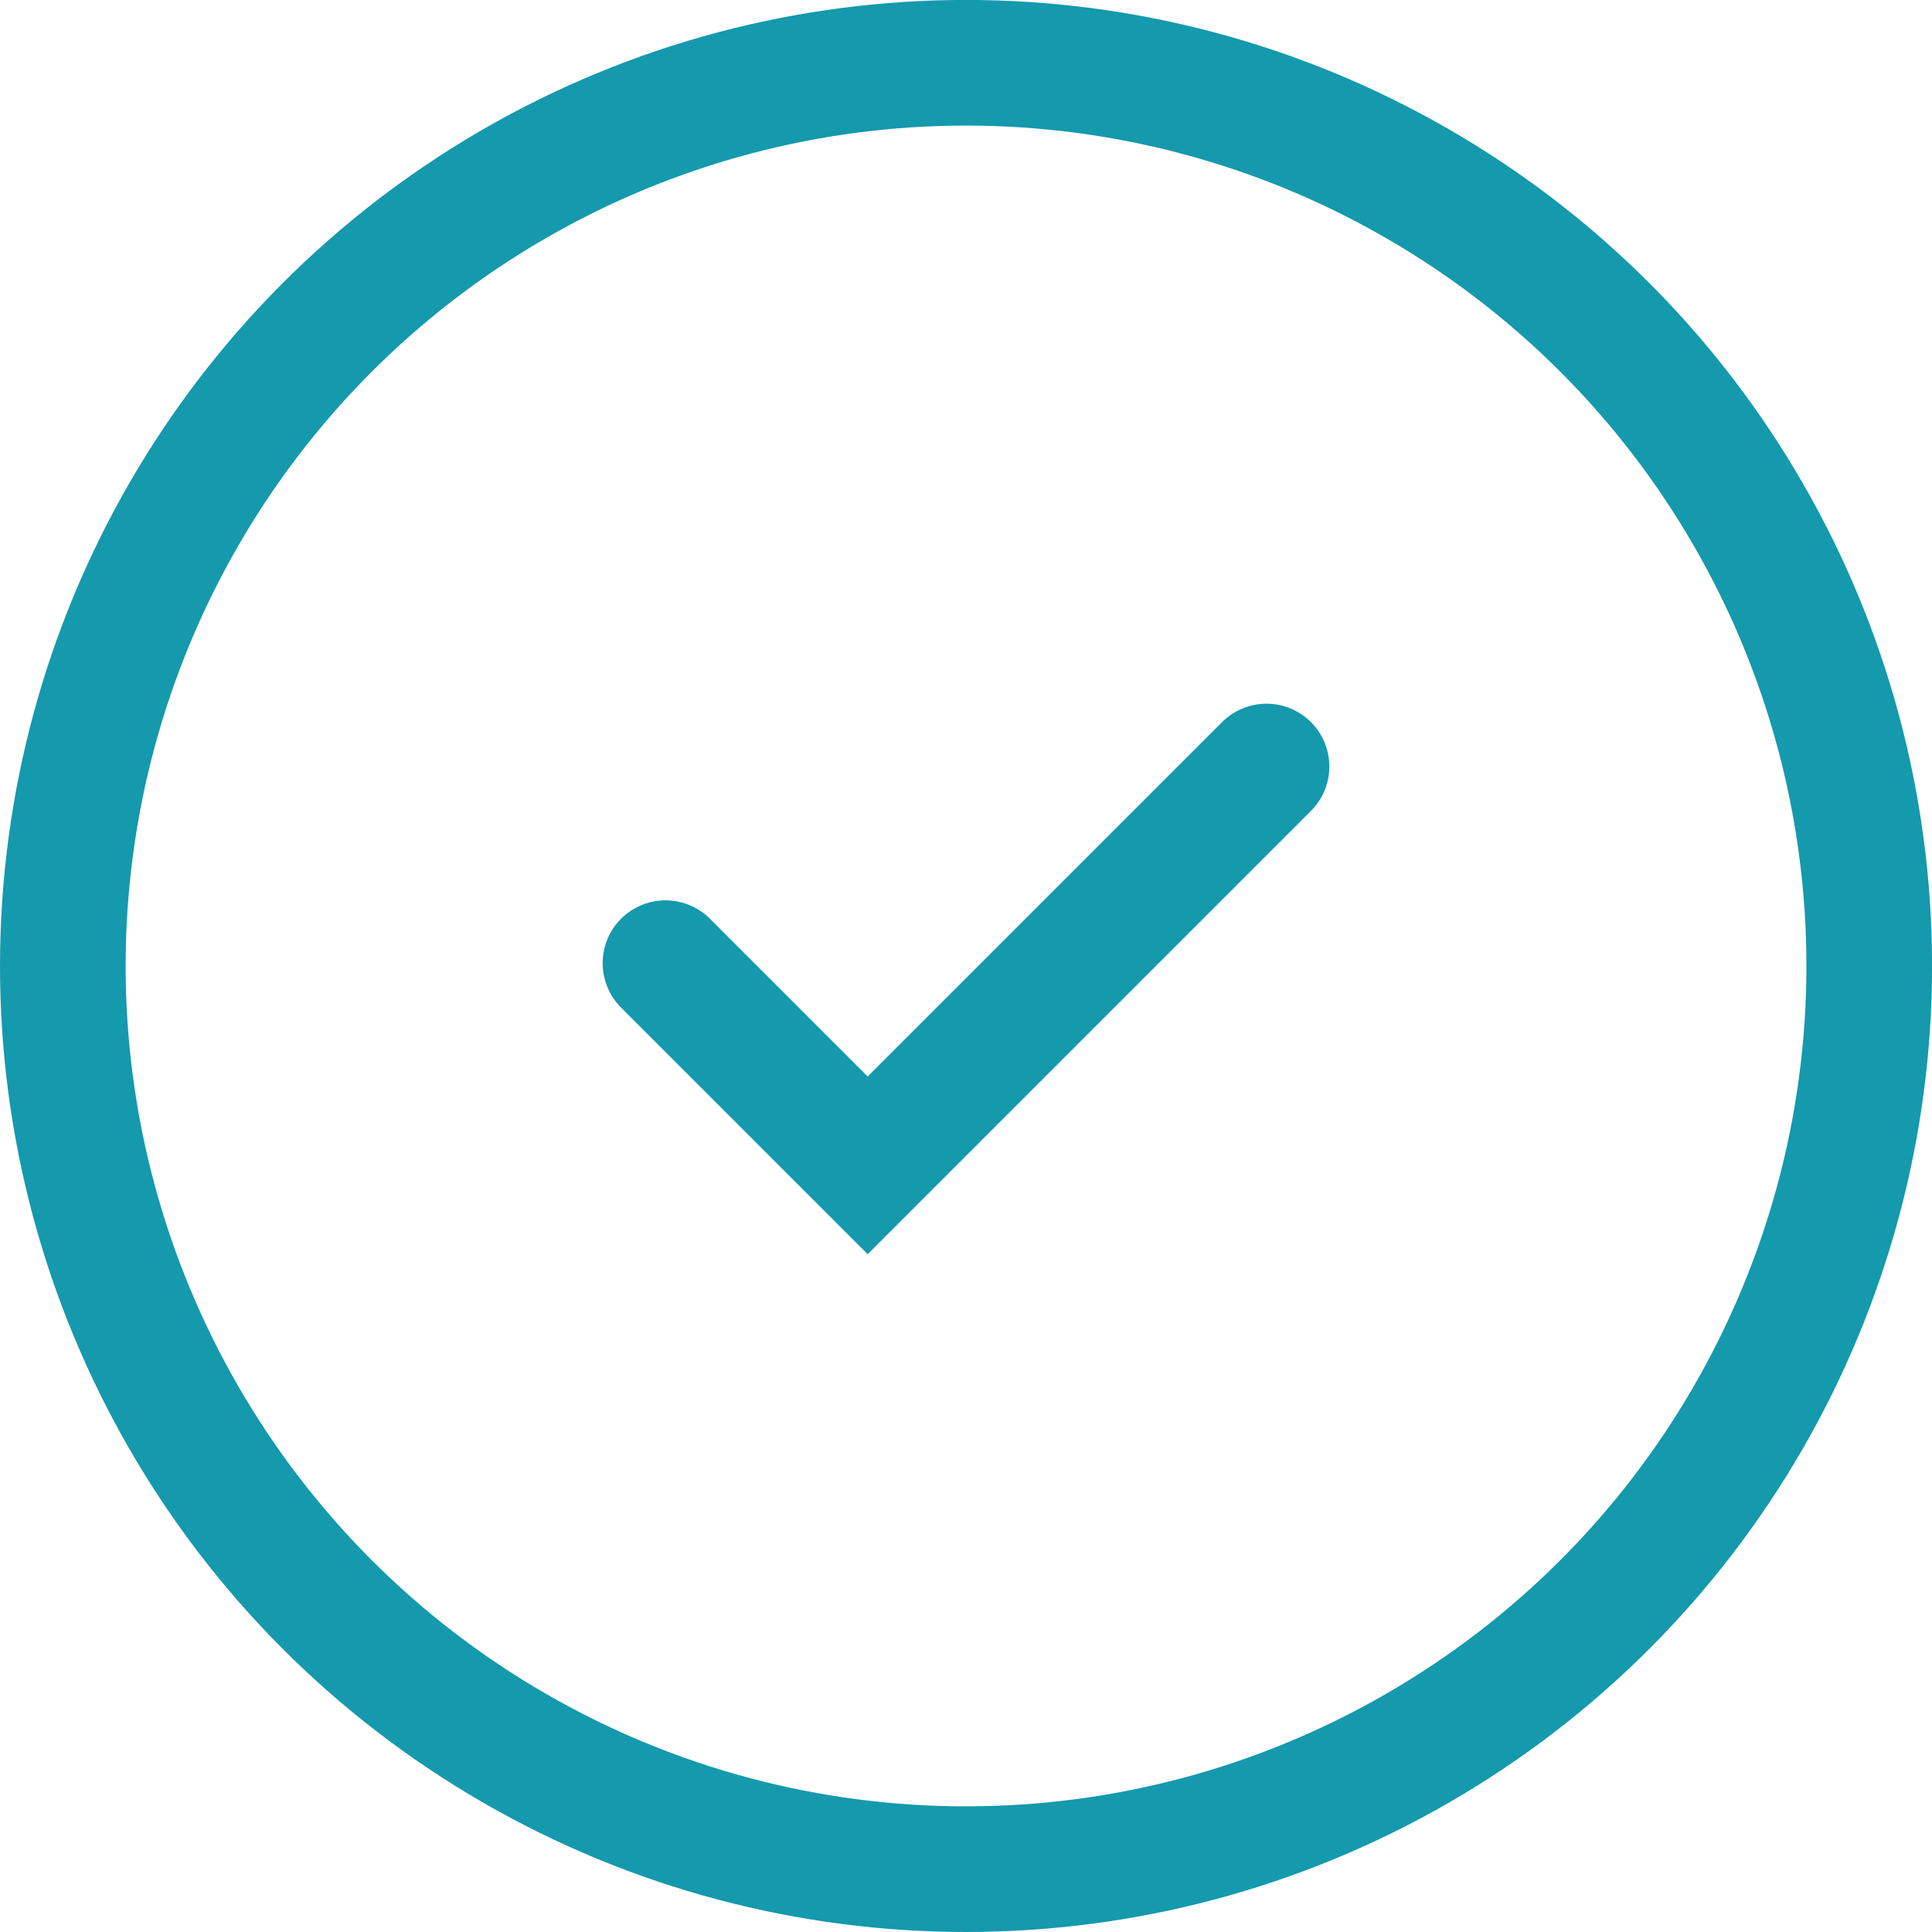 <svg xmlns="http://www.w3.org/2000/svg" width="30.291" height="30.291" viewBox="0 0 30.291 30.291">
  <g id="tick" transform="translate(-386.333 -106.488)">
    <circle id="Ellipse_6404" data-name="Ellipse 6404" cx="14.161" cy="14.161" r="14.161" transform="translate(387.318 107.472)" fill="none" stroke="#1599ad" stroke-linecap="round" stroke-linejoin="round" stroke-width="1.97"/>
    <path id="Path_10064" data-name="Path 10064" d="M396.767,121.589l3.17,3.17,6.253-6.253" fill="none" stroke="#1599ad" stroke-linecap="round" stroke-miterlimit="10" stroke-width="1.97"/>
  </g>
</svg>
